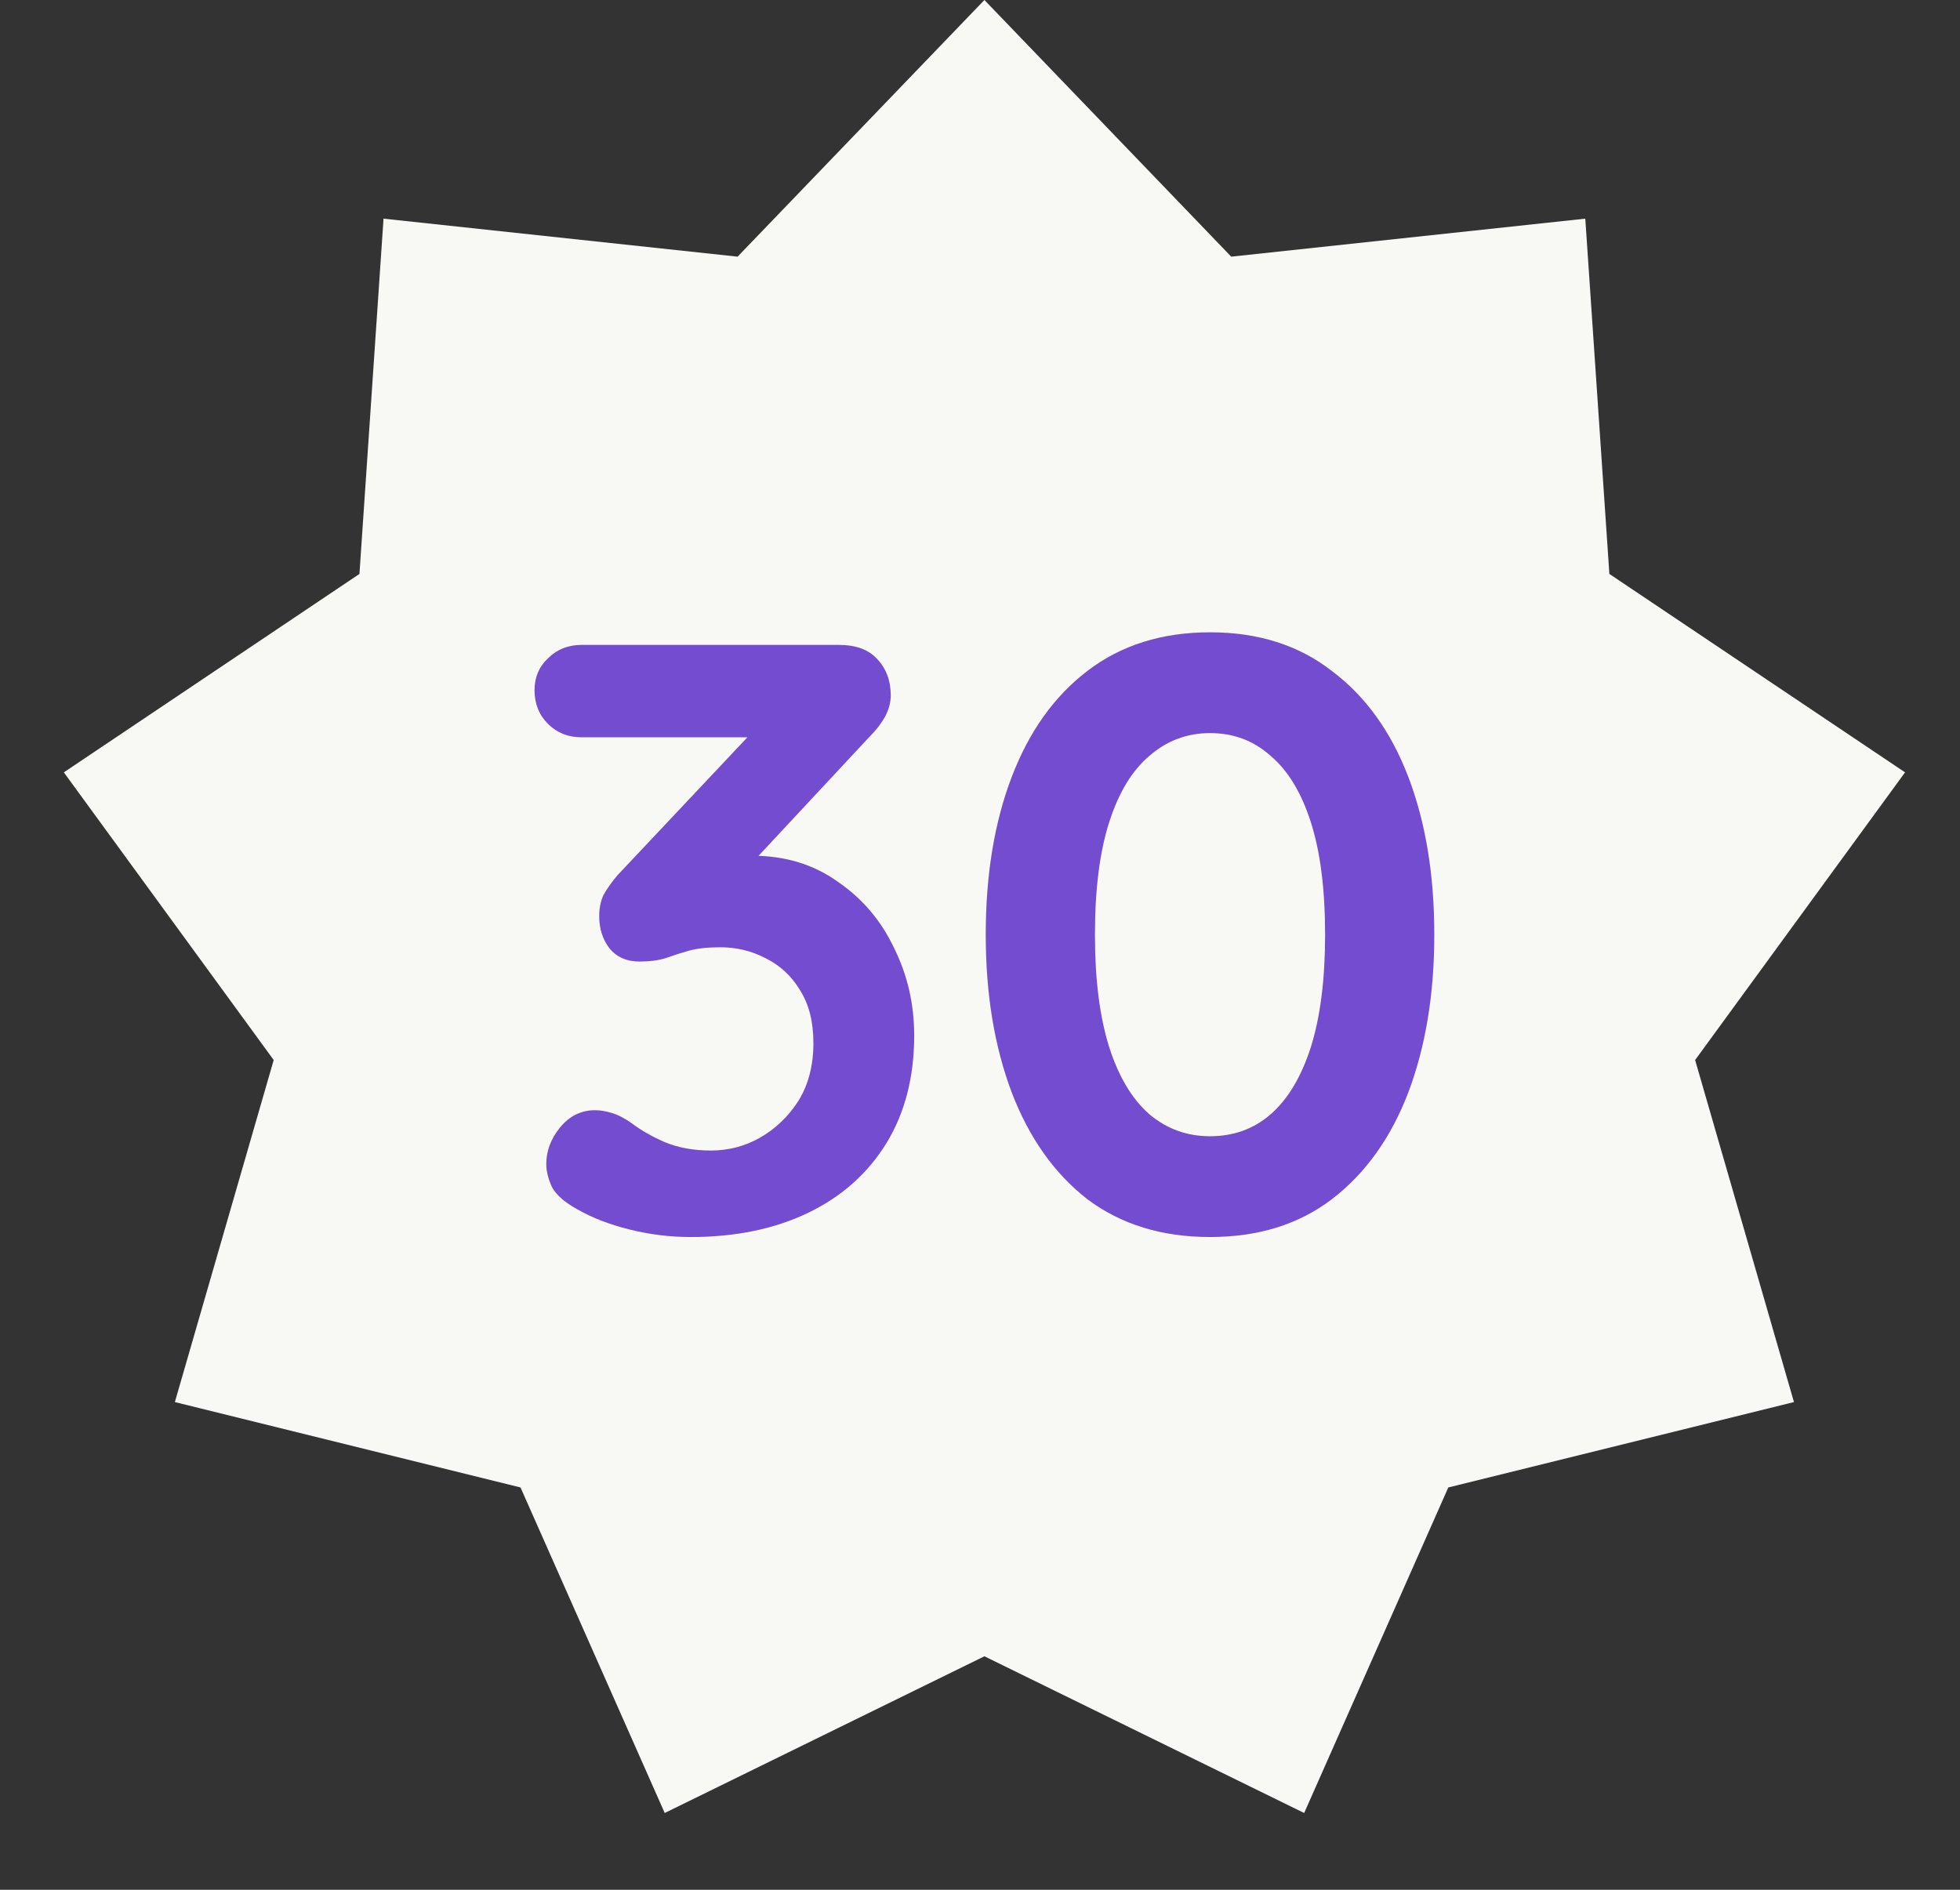 <svg width="28" height="27" viewBox="0 0 28 27" fill="red" xmlns="http://www.w3.org/2000/svg">
<rect x="0" y="0" width="28" height="27" fill="#333333" stroke="none"/>
<path d="M14.063 0L17.589 3.667L22.647 3.124L22.991 8.2L27.215 11.035L24.216 15.145L25.628 20.032L20.69 21.252L18.631 25.903L14.063 23.664L9.496 25.903L7.436 21.252L2.498 20.032L3.91 15.145L0.912 11.035L5.135 8.2L5.479 3.124L10.537 3.667L14.063 0Z" fill="#F8F8F4"/>
<path d="M8.5 15.862C8.572 15.862 8.648 15.874 8.728 15.898C8.816 15.922 8.912 15.97 9.016 16.042C9.152 16.146 9.312 16.238 9.496 16.318C9.688 16.398 9.908 16.438 10.156 16.438C10.405 16.438 10.636 16.378 10.852 16.258C11.076 16.13 11.261 15.954 11.405 15.73C11.549 15.498 11.62 15.222 11.62 14.902C11.62 14.598 11.556 14.346 11.428 14.146C11.309 13.946 11.145 13.794 10.937 13.69C10.736 13.586 10.521 13.534 10.289 13.534C10.113 13.534 9.964 13.55 9.844 13.582C9.732 13.614 9.62 13.65 9.508 13.69C9.404 13.722 9.28 13.738 9.136 13.738C8.952 13.738 8.808 13.674 8.704 13.546C8.608 13.418 8.56 13.266 8.56 13.09C8.56 12.978 8.58 12.878 8.62 12.79C8.668 12.702 8.736 12.606 8.824 12.502L10.937 10.258L11.261 10.534H8.308C8.116 10.534 7.956 10.47 7.828 10.342C7.7 10.214 7.636 10.054 7.636 9.862C7.636 9.678 7.7 9.526 7.828 9.406C7.956 9.278 8.116 9.214 8.308 9.214H11.98C12.229 9.214 12.412 9.282 12.533 9.418C12.661 9.554 12.725 9.726 12.725 9.934C12.725 10.038 12.697 10.142 12.64 10.246C12.585 10.342 12.517 10.43 12.437 10.51L10.312 12.79L9.988 12.382C10.076 12.342 10.197 12.306 10.348 12.274C10.508 12.242 10.64 12.226 10.745 12.226C11.216 12.226 11.624 12.35 11.969 12.598C12.32 12.838 12.588 13.154 12.773 13.546C12.964 13.93 13.06 14.346 13.06 14.794C13.06 15.386 12.928 15.898 12.665 16.33C12.4 16.762 12.028 17.094 11.549 17.326C11.069 17.558 10.508 17.674 9.868 17.674C9.572 17.674 9.28 17.638 8.992 17.566C8.704 17.494 8.456 17.398 8.248 17.278C8.072 17.182 7.952 17.078 7.888 16.966C7.832 16.846 7.804 16.734 7.804 16.63C7.804 16.446 7.868 16.274 7.996 16.114C8.132 15.946 8.3 15.862 8.5 15.862Z" fill="#744CCF"/>
<path d="M17.286 17.674C16.598 17.674 16.014 17.494 15.534 17.134C15.062 16.766 14.702 16.258 14.454 15.61C14.206 14.954 14.082 14.202 14.082 13.354C14.082 12.498 14.206 11.746 14.454 11.098C14.702 10.45 15.062 9.946 15.534 9.586C16.014 9.218 16.598 9.034 17.286 9.034C17.974 9.034 18.554 9.218 19.026 9.586C19.506 9.946 19.87 10.45 20.118 11.098C20.366 11.746 20.49 12.498 20.49 13.354C20.49 14.202 20.366 14.954 20.118 15.61C19.87 16.258 19.506 16.766 19.026 17.134C18.554 17.494 17.974 17.674 17.286 17.674ZM17.286 16.234C17.622 16.234 17.91 16.13 18.15 15.922C18.398 15.706 18.59 15.386 18.726 14.962C18.862 14.53 18.93 13.994 18.93 13.354C18.93 12.706 18.862 12.17 18.726 11.746C18.59 11.322 18.398 11.006 18.15 10.798C17.91 10.582 17.622 10.474 17.286 10.474C16.958 10.474 16.67 10.582 16.422 10.798C16.174 11.006 15.982 11.322 15.846 11.746C15.71 12.17 15.642 12.706 15.642 13.354C15.642 13.994 15.71 14.53 15.846 14.962C15.982 15.386 16.174 15.706 16.422 15.922C16.67 16.13 16.958 16.234 17.286 16.234Z" fill="#744CCF"/>
</svg>
